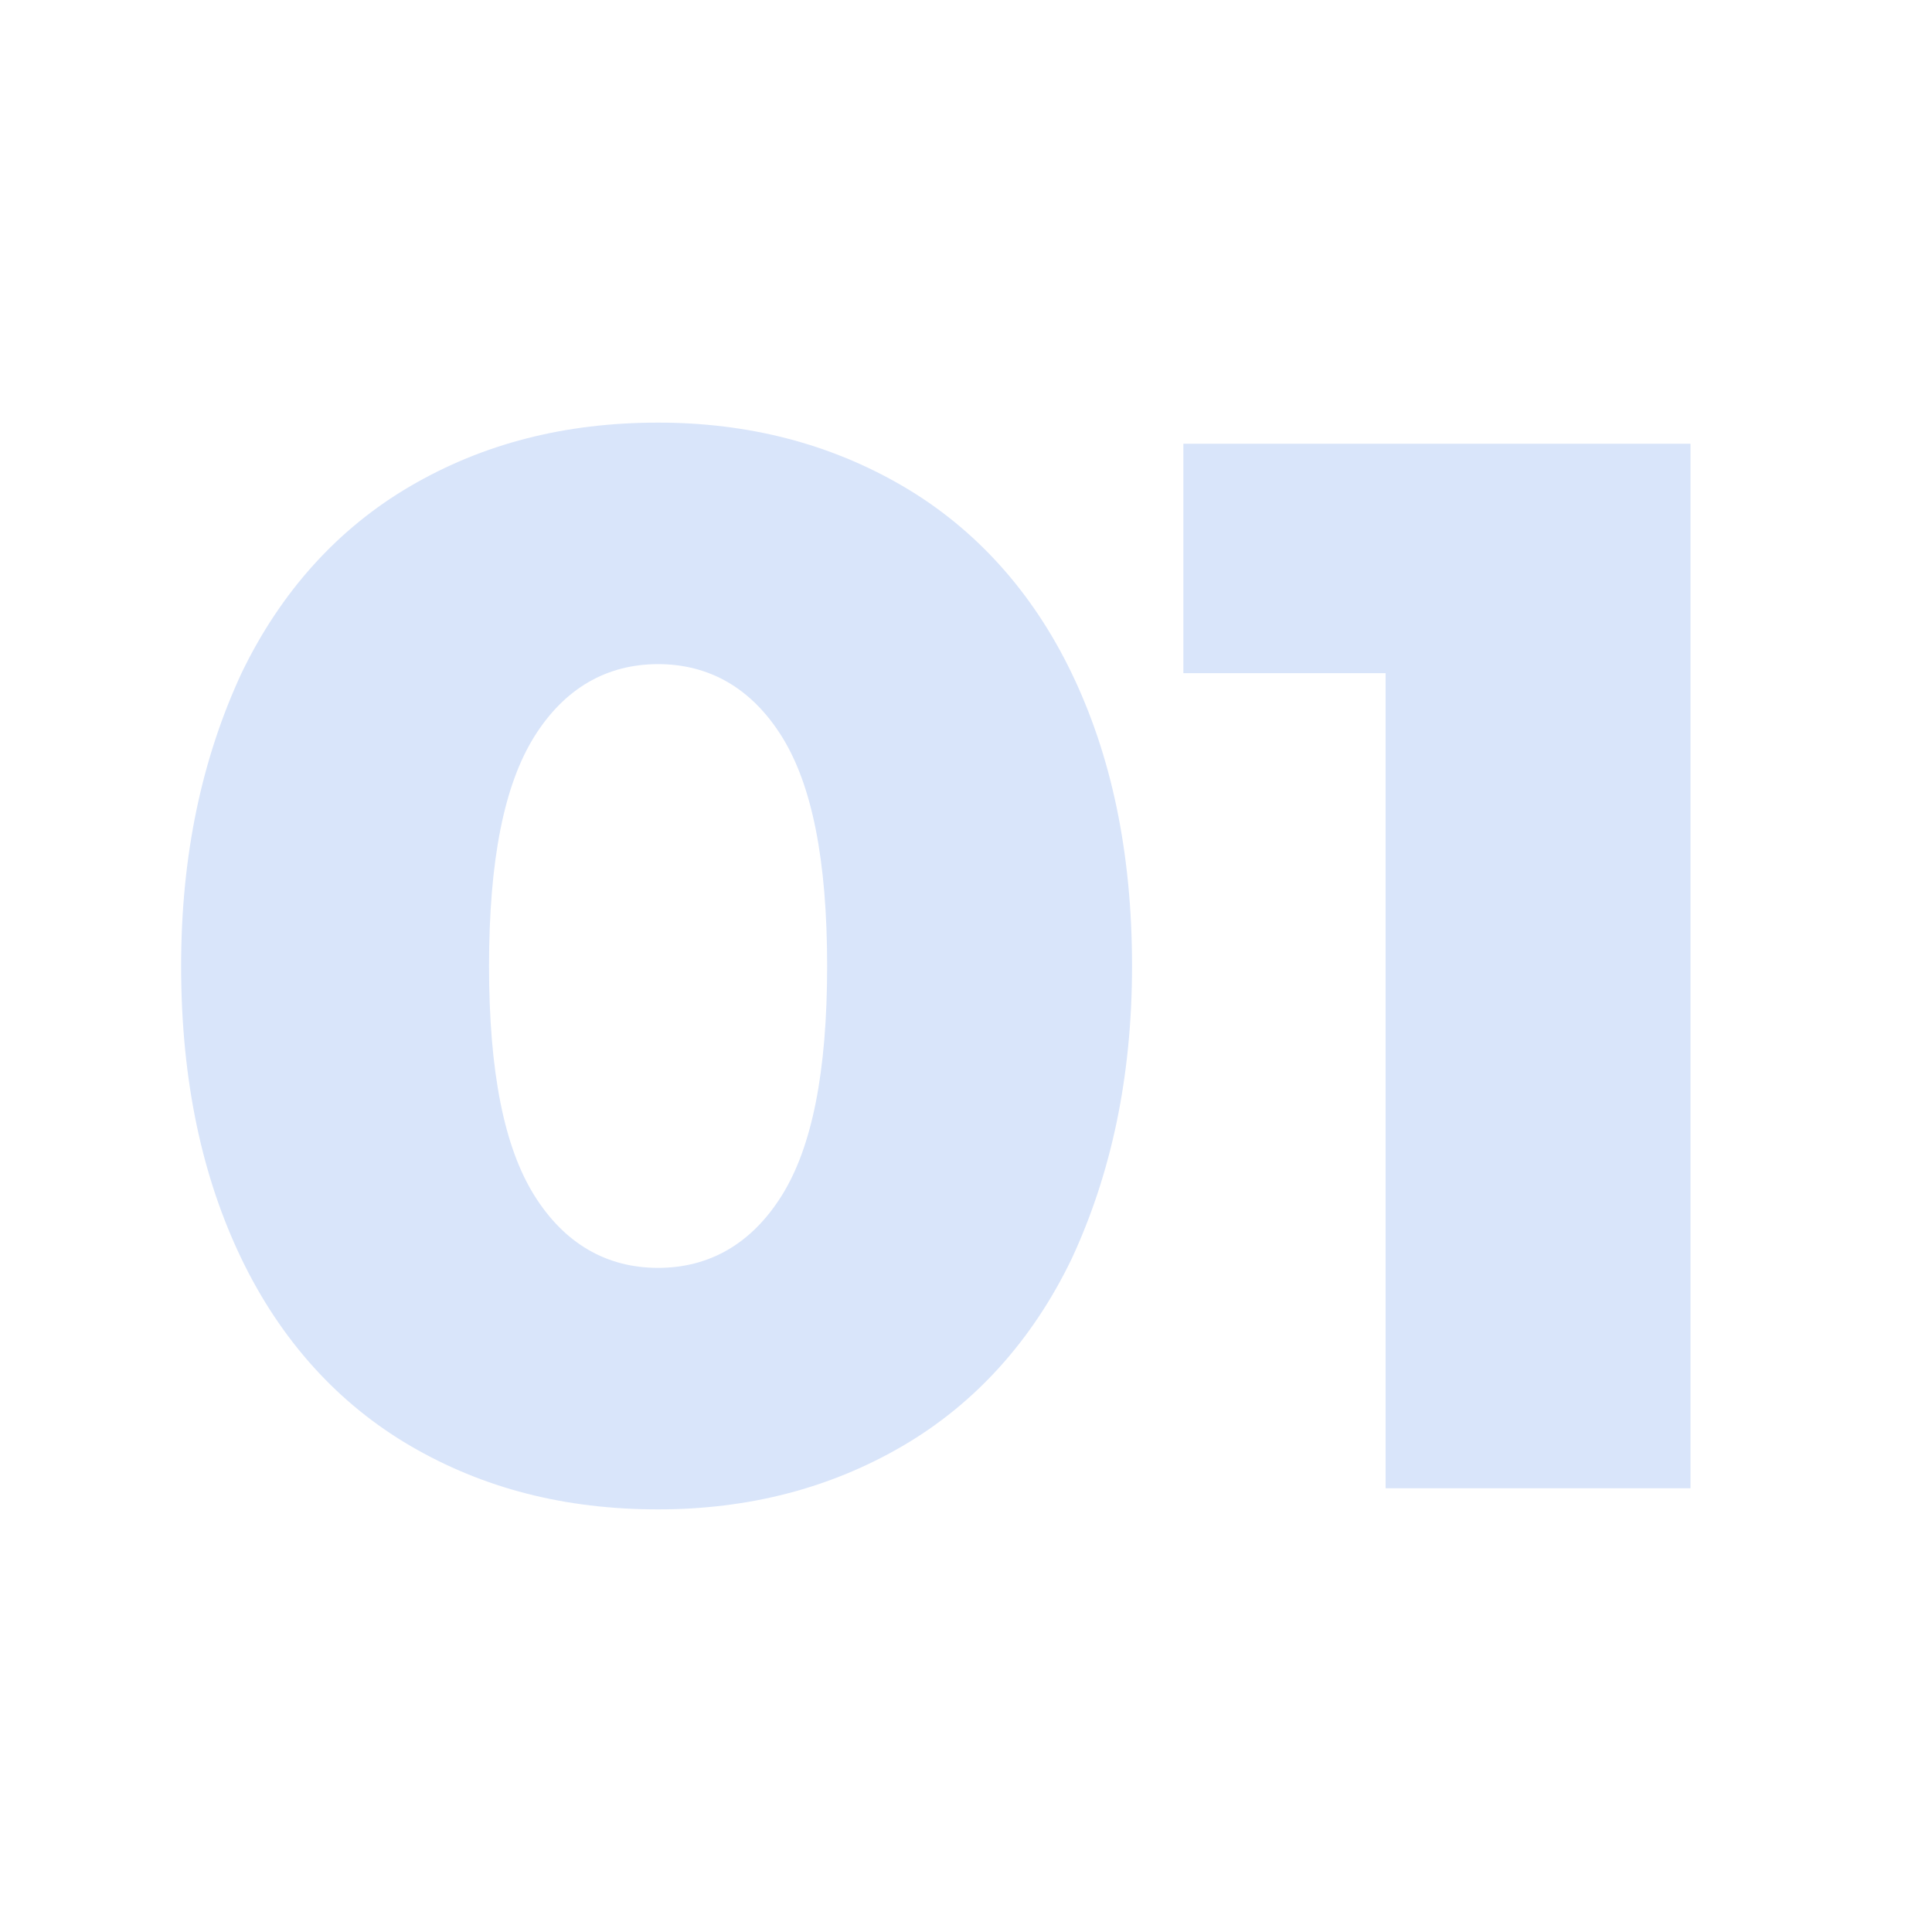 <svg width="64" height="64" viewBox="0 0 64 64" fill="none" xmlns="http://www.w3.org/2000/svg">
<path d="M13.6 47.9C11.2 46.5 9.3 44.4 8 41.7C6.7 39 6 35.8 6 32C6 28.3 6.7 25.1 8 22.3C9.3 19.6 11.2 17.5 13.6 16.1C16 14.7 18.7 14 21.8 14C24.8 14 27.5 14.7 29.9 16.1C32.3 17.5 34.2 19.6 35.5 22.3C36.8 25 37.5 28.2 37.5 32C37.5 35.7 36.8 38.9 35.5 41.7C34.2 44.4 32.3 46.5 29.9 47.9C27.5 49.3 24.8 50 21.8 50C18.7 50 16 49.3 13.6 47.9ZM25.9 39.6C26.9 38 27.4 35.5 27.4 32C27.4 28.5 26.9 26 25.9 24.4C24.9 22.8 23.5 22 21.8 22C20.1 22 18.7 22.8 17.7 24.4C16.7 26 16.2 28.5 16.2 32C16.2 35.5 16.7 38 17.7 39.6C18.7 41.2 20.1 42 21.8 42C23.5 42 24.9 41.2 25.9 39.6ZM56 14.7V49.3H45.9V22.3H39.2V14.7H56Z" fill="#D9E5FA"/>
</svg>
